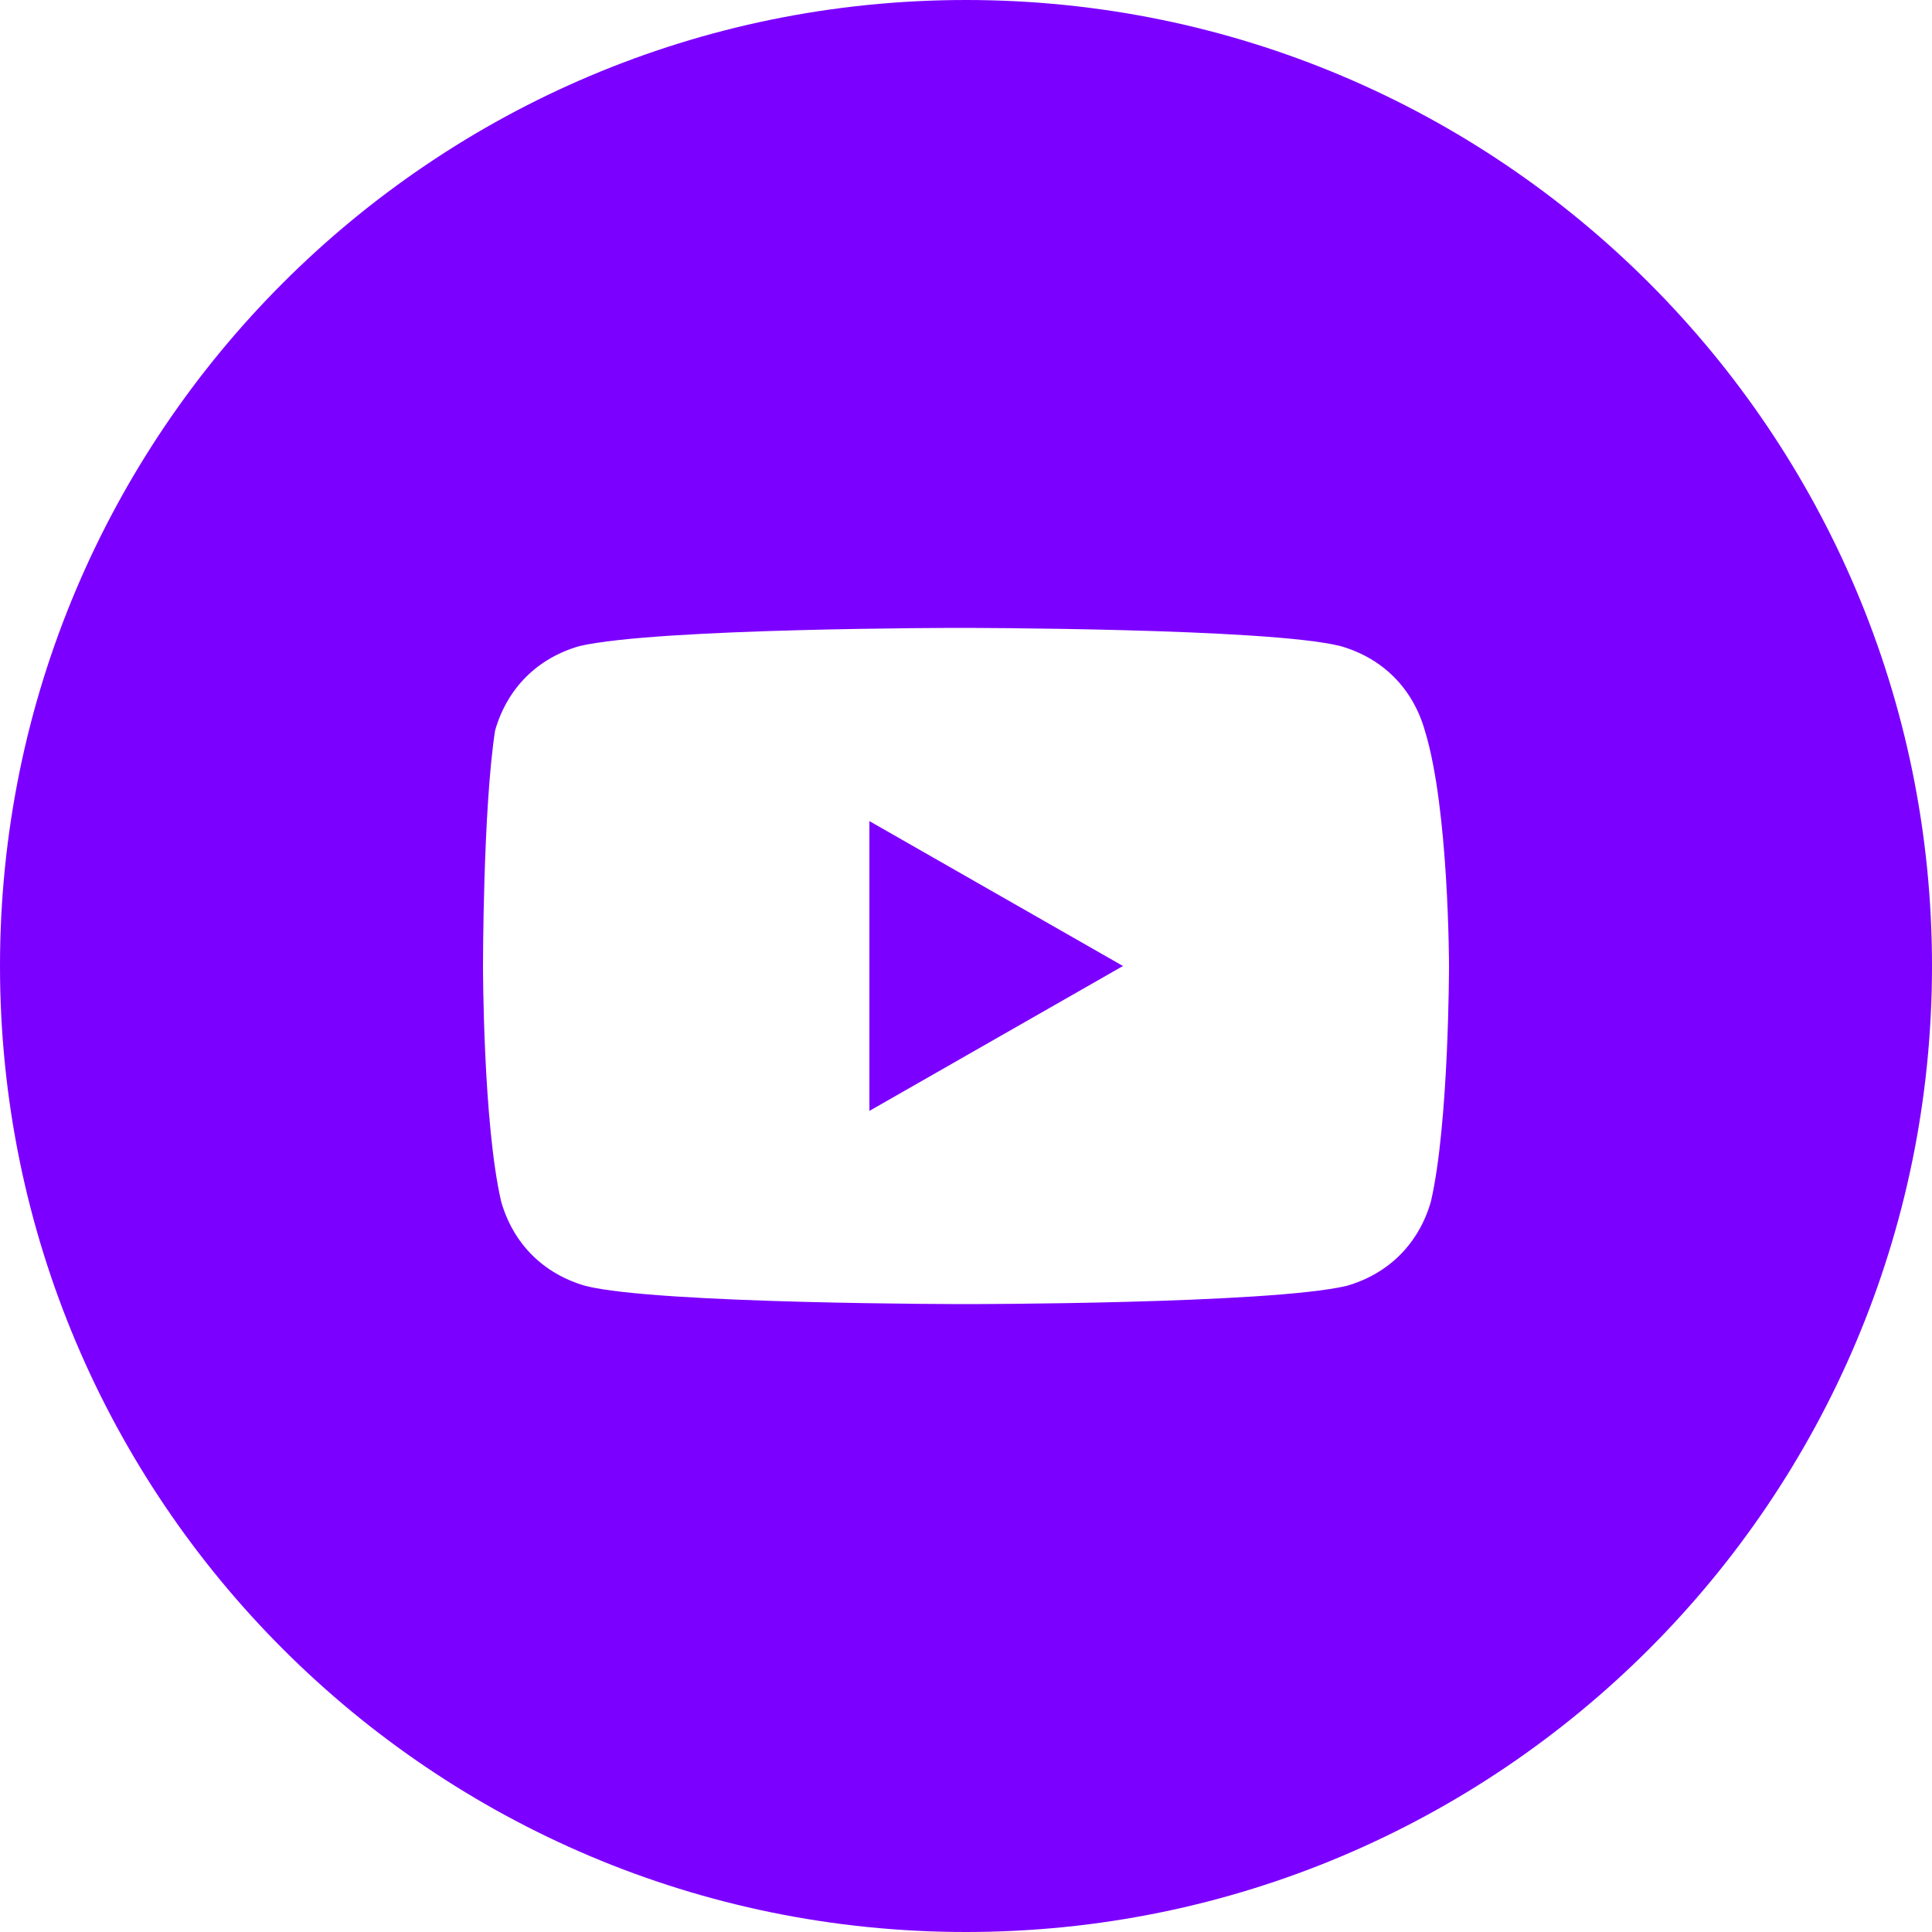 <?xml version="1.0" encoding="UTF-8"?> <svg xmlns="http://www.w3.org/2000/svg" width="28" height="28" viewBox="0 0 28 28" fill="none"> <path d="M16.275 14L12.6 11.9V16.1L16.275 14Z" fill="#7C00FF"></path> <path fill-rule="evenodd" clip-rule="evenodd" d="M0 14C0 6.268 6.268 0 14 0C21.732 0 28 6.268 28 14C28 21.732 21.732 28 14 28C6.268 28 0 21.732 0 14ZM19.425 9.363C20.038 9.537 20.475 9.975 20.65 10.588C21 11.725 21 14 21 14C21 14 21 16.275 20.738 17.413C20.562 18.025 20.125 18.462 19.512 18.637C18.375 18.9 14 18.9 14 18.9C14 18.9 9.537 18.9 8.488 18.637C7.875 18.462 7.438 18.025 7.263 17.413C7 16.275 7 14 7 14C7 14 7 11.725 7.175 10.588C7.35 9.975 7.788 9.537 8.4 9.363C9.538 9.1 13.912 9.1 13.912 9.1C13.912 9.1 18.375 9.1 19.425 9.363Z" fill="#7C00FF"></path> </svg> 